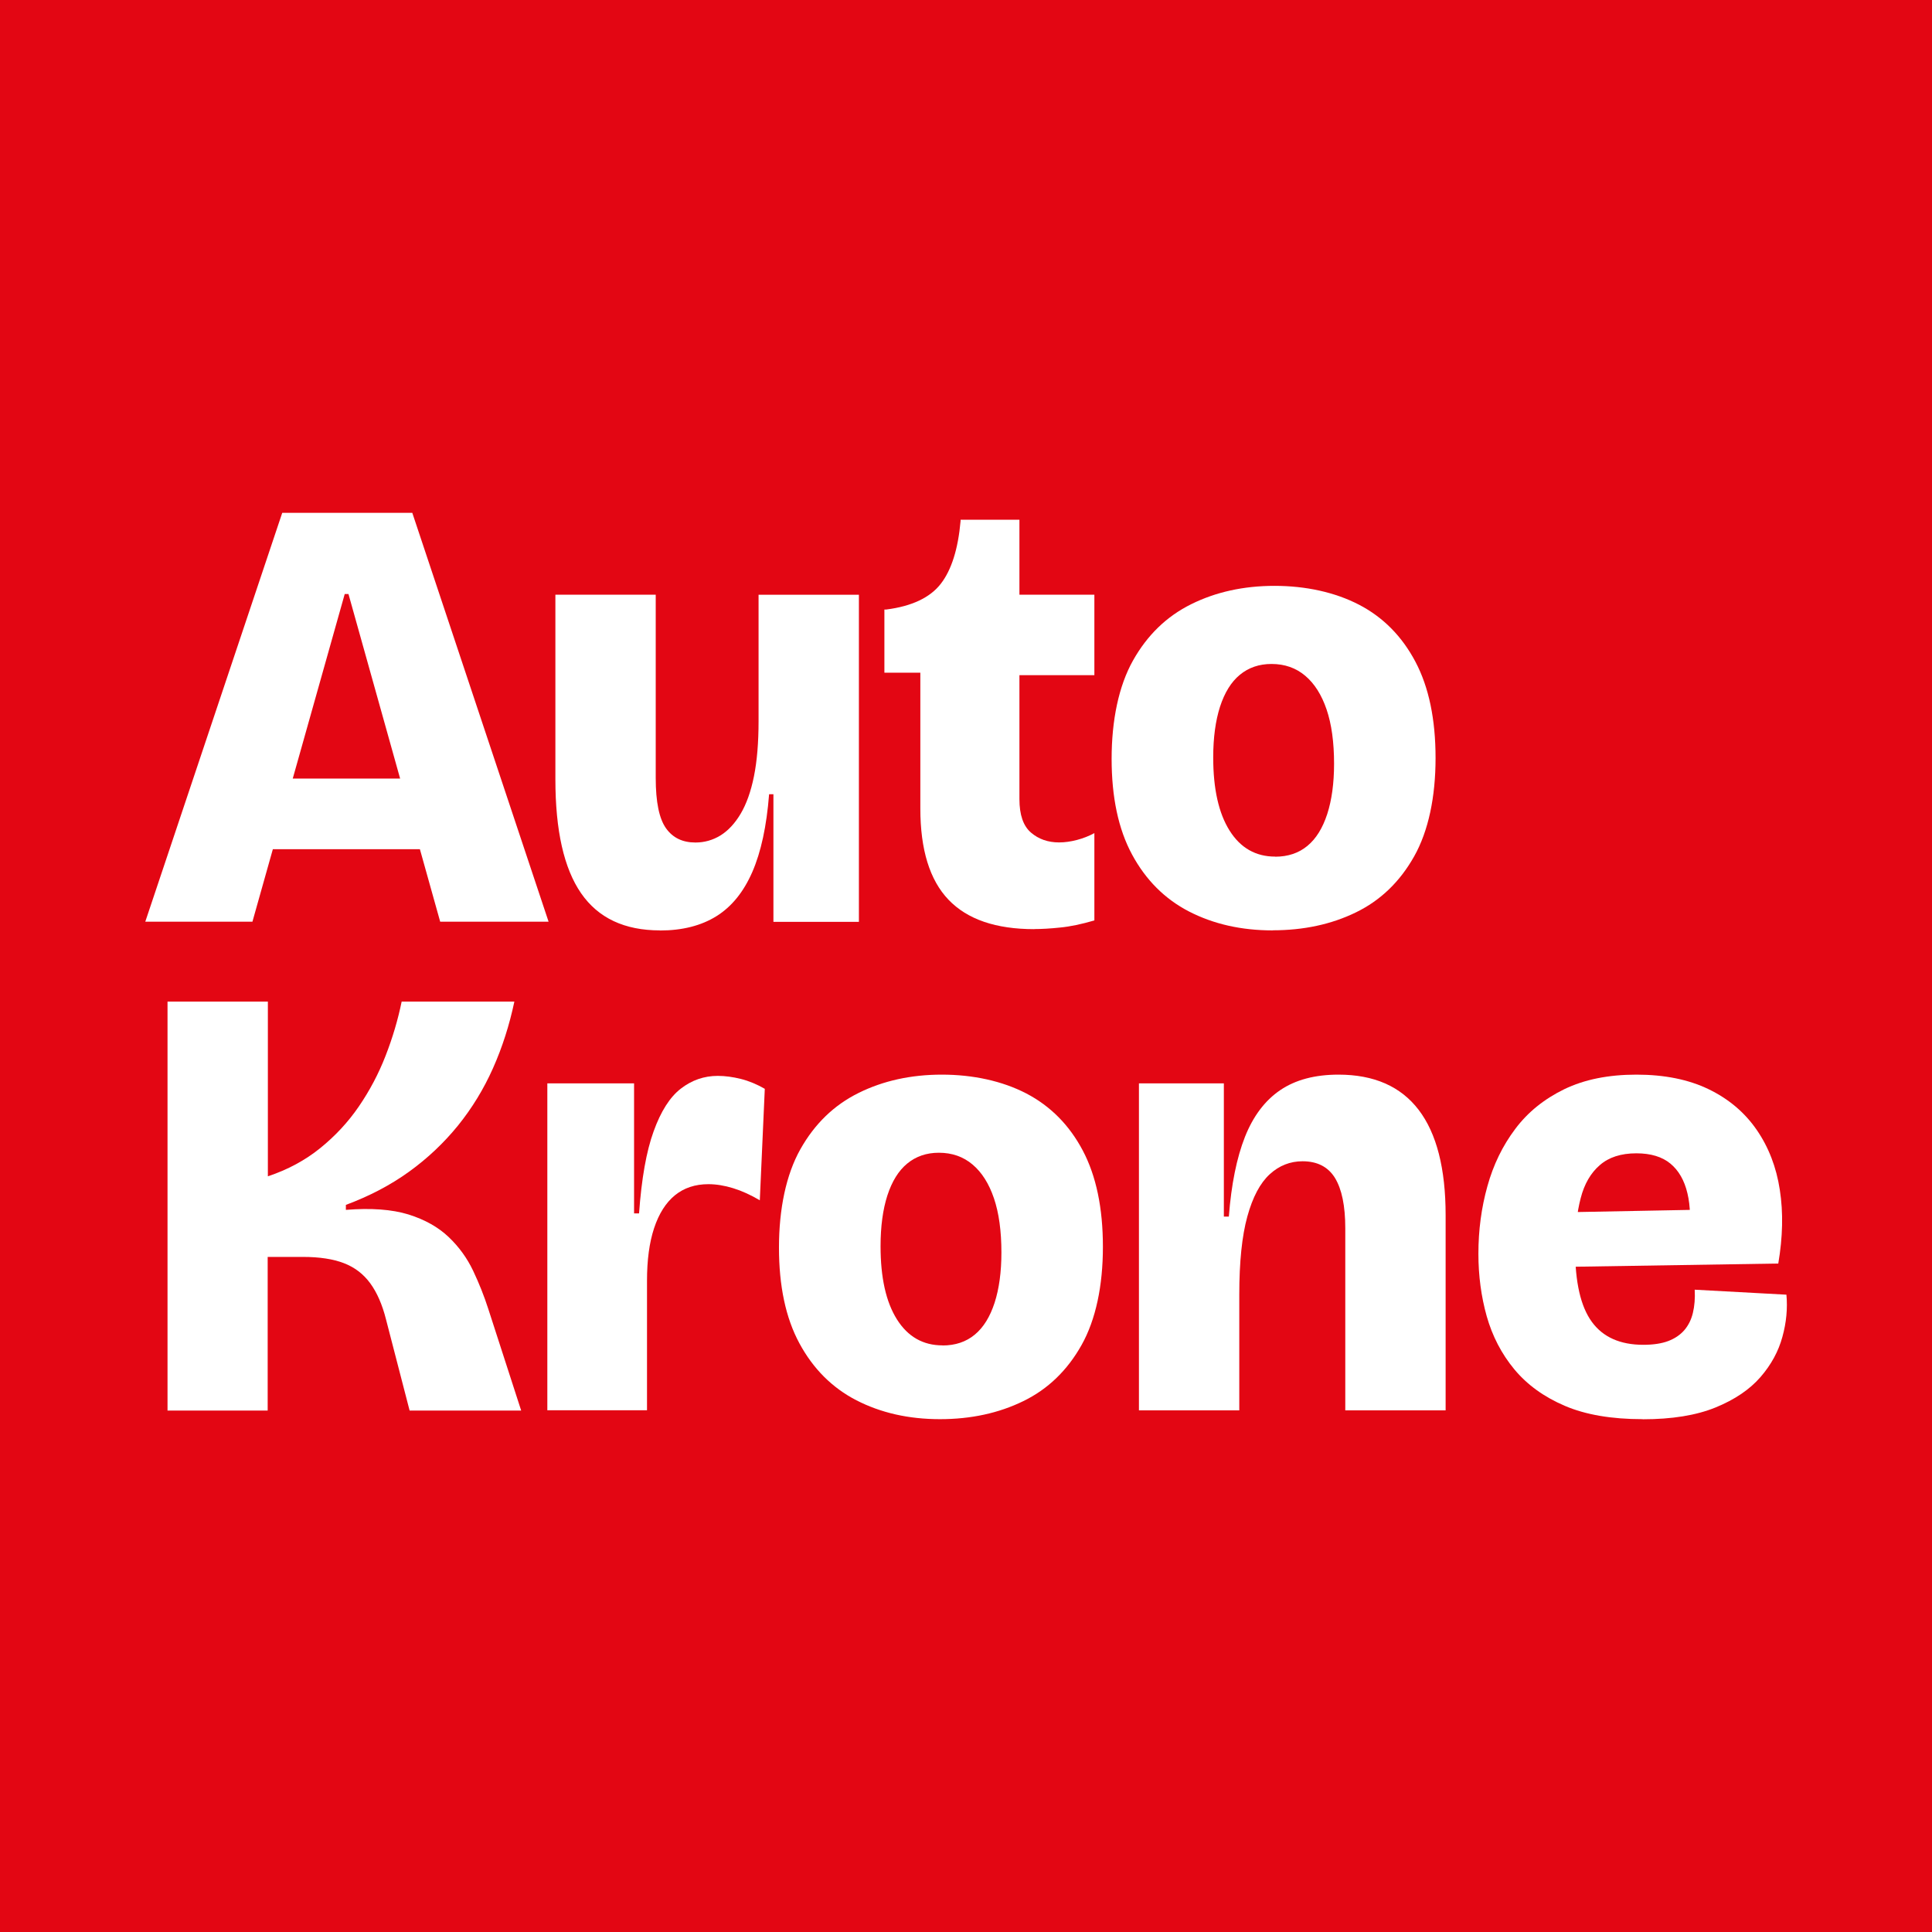 <?xml version="1.0" encoding="UTF-8"?>
<svg xmlns="http://www.w3.org/2000/svg" id="Ebene_1" data-name="Ebene 1" viewBox="0 0 201.59 201.59">
  <defs>
    <style>
      .cls-1 {
        fill: #fff;
      }

      .cls-2 {
        fill: #e30613;
      }
    </style>
  </defs>
  <rect class="cls-2" width="201.59" height="201.59"></rect>
  <g>
    <path class="cls-1" d="M15.16,96.17l14.29-42.66h13.57l14.22,42.66h-11.31l-9.57-34.19h-.39l-9.63,34.19h-11.18ZM23.24,88.61v-7.37h27.21v7.37h-27.21Z"></path>
    <path class="cls-1" d="M68.87,97.08c-3.71,0-6.45-1.29-8.24-3.88-1.79-2.59-2.68-6.55-2.68-11.89v-19.26h10.47v19.13c0,2.5.36,4.24,1.07,5.24s1.73,1.49,3.07,1.49c.95,0,1.82-.25,2.62-.74.8-.5,1.5-1.25,2.1-2.26.6-1.01,1.07-2.32,1.39-3.91.32-1.59.48-3.51.48-5.75v-13.19h10.47v34.13h-8.92v-13.32h-.45c-.26,3.32-.84,6.02-1.75,8.11-.91,2.09-2.16,3.63-3.75,4.62-1.59.99-3.56,1.49-5.88,1.49Z"></path>
    <path class="cls-1" d="M107.92,96.95c-4.01,0-6.99-1.02-8.95-3.07-1.96-2.05-2.94-5.22-2.94-9.53v-14.16h-3.75v-6.59h.19c2.67-.34,4.57-1.24,5.69-2.68,1.12-1.44,1.81-3.63,2.07-6.56v-.13h6.14v7.82h7.82v8.4h-7.82v12.93c0,1.64.4,2.8,1.2,3.49.8.69,1.78,1.03,2.94,1.03.6,0,1.23-.09,1.87-.26.65-.17,1.25-.41,1.81-.71v9.11c-1.34.39-2.52.64-3.56.74-1.03.11-1.94.16-2.71.16Z"></path>
    <path class="cls-1" d="M132.8,97.08c-3.28,0-6.18-.66-8.73-1.97-2.54-1.31-4.52-3.3-5.95-5.95s-2.13-5.98-2.13-9.99.74-7.6,2.23-10.25c1.49-2.65,3.51-4.61,6.08-5.88,2.56-1.27,5.46-1.91,8.69-1.91s6.3.66,8.82,1.97c2.52,1.31,4.48,3.3,5.88,5.95,1.4,2.65,2.1,6,2.1,10.05s-.74,7.6-2.23,10.25c-1.49,2.65-3.51,4.6-6.08,5.85-2.56,1.25-5.46,1.87-8.69,1.87ZM133.06,89.39c1.33,0,2.46-.38,3.36-1.13.91-.75,1.59-1.86,2.07-3.33.47-1.46.71-3.21.71-5.24,0-2.24-.26-4.13-.78-5.66-.52-1.53-1.26-2.7-2.23-3.52-.97-.82-2.14-1.23-3.52-1.23-1.29,0-2.39.38-3.3,1.13-.91.75-1.59,1.86-2.07,3.33-.47,1.47-.71,3.23-.71,5.3,0,3.27.57,5.82,1.71,7.63,1.14,1.81,2.73,2.71,4.75,2.71Z"></path>
    <path class="cls-1" d="M17.48,147.17v-42.66h10.47v18.23c2.07-.69,3.89-1.67,5.46-2.94,1.57-1.27,2.92-2.72,4.04-4.36,1.12-1.64,2.05-3.39,2.78-5.27.73-1.87,1.29-3.76,1.68-5.66h11.76c-.52,2.46-1.26,4.77-2.23,6.95-.97,2.18-2.19,4.17-3.65,5.98-1.47,1.81-3.17,3.42-5.11,4.82-1.94,1.4-4.14,2.55-6.59,3.46v.52c2.63-.21,4.8-.05,6.53.48,1.72.54,3.12,1.33,4.2,2.36,1.08,1.03,1.93,2.21,2.55,3.52.62,1.31,1.15,2.64,1.58,3.98l3.43,10.6h-11.64l-2.46-9.5c-.39-1.55-.94-2.81-1.65-3.78s-1.63-1.67-2.75-2.1c-1.12-.43-2.54-.65-4.27-.65h-3.68v16.03h-10.47Z"></path>
    <path class="cls-1" d="M57.11,147.17v-34.13h9.05v13.57h.52c.26-3.62.76-6.47,1.52-8.56.75-2.09,1.7-3.58,2.84-4.46,1.14-.88,2.42-1.33,3.85-1.33.78,0,1.58.11,2.42.32s1.67.56,2.49,1.03l-.52,11.63c-.95-.56-1.87-.98-2.78-1.26-.91-.28-1.77-.42-2.59-.42-1.38,0-2.54.39-3.49,1.16-.95.78-1.67,1.92-2.17,3.43-.5,1.51-.74,3.34-.74,5.49v13.51h-10.41Z"></path>
    <path class="cls-1" d="M98.09,148.08c-3.28,0-6.18-.66-8.73-1.97-2.54-1.31-4.52-3.3-5.95-5.95s-2.13-5.98-2.13-9.99.74-7.6,2.23-10.25c1.49-2.65,3.51-4.61,6.08-5.88,2.56-1.27,5.46-1.91,8.69-1.91s6.3.66,8.82,1.97c2.52,1.32,4.48,3.3,5.88,5.95,1.4,2.65,2.1,6,2.1,10.05s-.74,7.6-2.23,10.25c-1.49,2.65-3.51,4.6-6.08,5.85-2.56,1.25-5.46,1.88-8.69,1.88ZM98.35,140.39c1.33,0,2.46-.38,3.36-1.13.91-.75,1.59-1.86,2.07-3.33.47-1.46.71-3.21.71-5.24,0-2.24-.26-4.13-.78-5.66-.52-1.53-1.26-2.7-2.23-3.52-.97-.82-2.14-1.23-3.52-1.23-1.29,0-2.39.38-3.3,1.13-.91.75-1.59,1.86-2.07,3.33-.47,1.46-.71,3.23-.71,5.3,0,3.28.57,5.82,1.71,7.63,1.14,1.81,2.73,2.71,4.75,2.71Z"></path>
    <path class="cls-1" d="M118.84,147.17v-34.13h8.86v13.9h.52c.26-3.36.82-6.13,1.68-8.31.86-2.17,2.09-3.8,3.68-4.88,1.59-1.08,3.62-1.62,6.08-1.62,3.71,0,6.5,1.23,8.37,3.68s2.81,6.12,2.81,10.99v20.36h-10.47v-19c0-2.33-.36-4.07-1.07-5.24-.71-1.16-1.84-1.75-3.39-1.75-1.29,0-2.44.45-3.43,1.36-.99.91-1.77,2.37-2.33,4.4-.56,2.03-.84,4.74-.84,8.14v12.09h-10.47Z"></path>
    <path class="cls-1" d="M171.39,148.08c-3.23,0-5.94-.46-8.11-1.39-2.18-.93-3.93-2.2-5.27-3.81-1.34-1.62-2.29-3.46-2.88-5.53-.58-2.07-.87-4.24-.87-6.53,0-2.46.31-4.8.94-7.05.62-2.24,1.59-4.23,2.91-5.98,1.31-1.75,3.02-3.12,5.11-4.14,2.09-1.01,4.6-1.52,7.53-1.52s5.44.51,7.53,1.52c2.09,1.01,3.76,2.42,5.01,4.23,1.25,1.81,2.06,3.9,2.42,6.27.37,2.37.31,4.93-.16,7.69l-24.76.39v-5.69l16.74-.32-1.36,3.3c.26-1.98.23-3.65-.1-5.01-.32-1.36-.92-2.39-1.78-3.1s-2.05-1.07-3.55-1.07c-1.6,0-2.87.41-3.81,1.23-.95.82-1.62,1.97-2,3.46-.39,1.49-.58,3.24-.58,5.27,0,3.49.58,6.03,1.75,7.63,1.16,1.59,2.95,2.39,5.37,2.39,1.03,0,1.9-.13,2.59-.39.69-.26,1.25-.64,1.68-1.13.43-.5.73-1.1.9-1.81s.24-1.52.19-2.42l9.57.52c.13,1.42,0,2.89-.42,4.4-.41,1.51-1.17,2.91-2.29,4.2-1.12,1.29-2.68,2.35-4.69,3.17s-4.54,1.23-7.59,1.23Z"></path>
  </g>
</svg>

